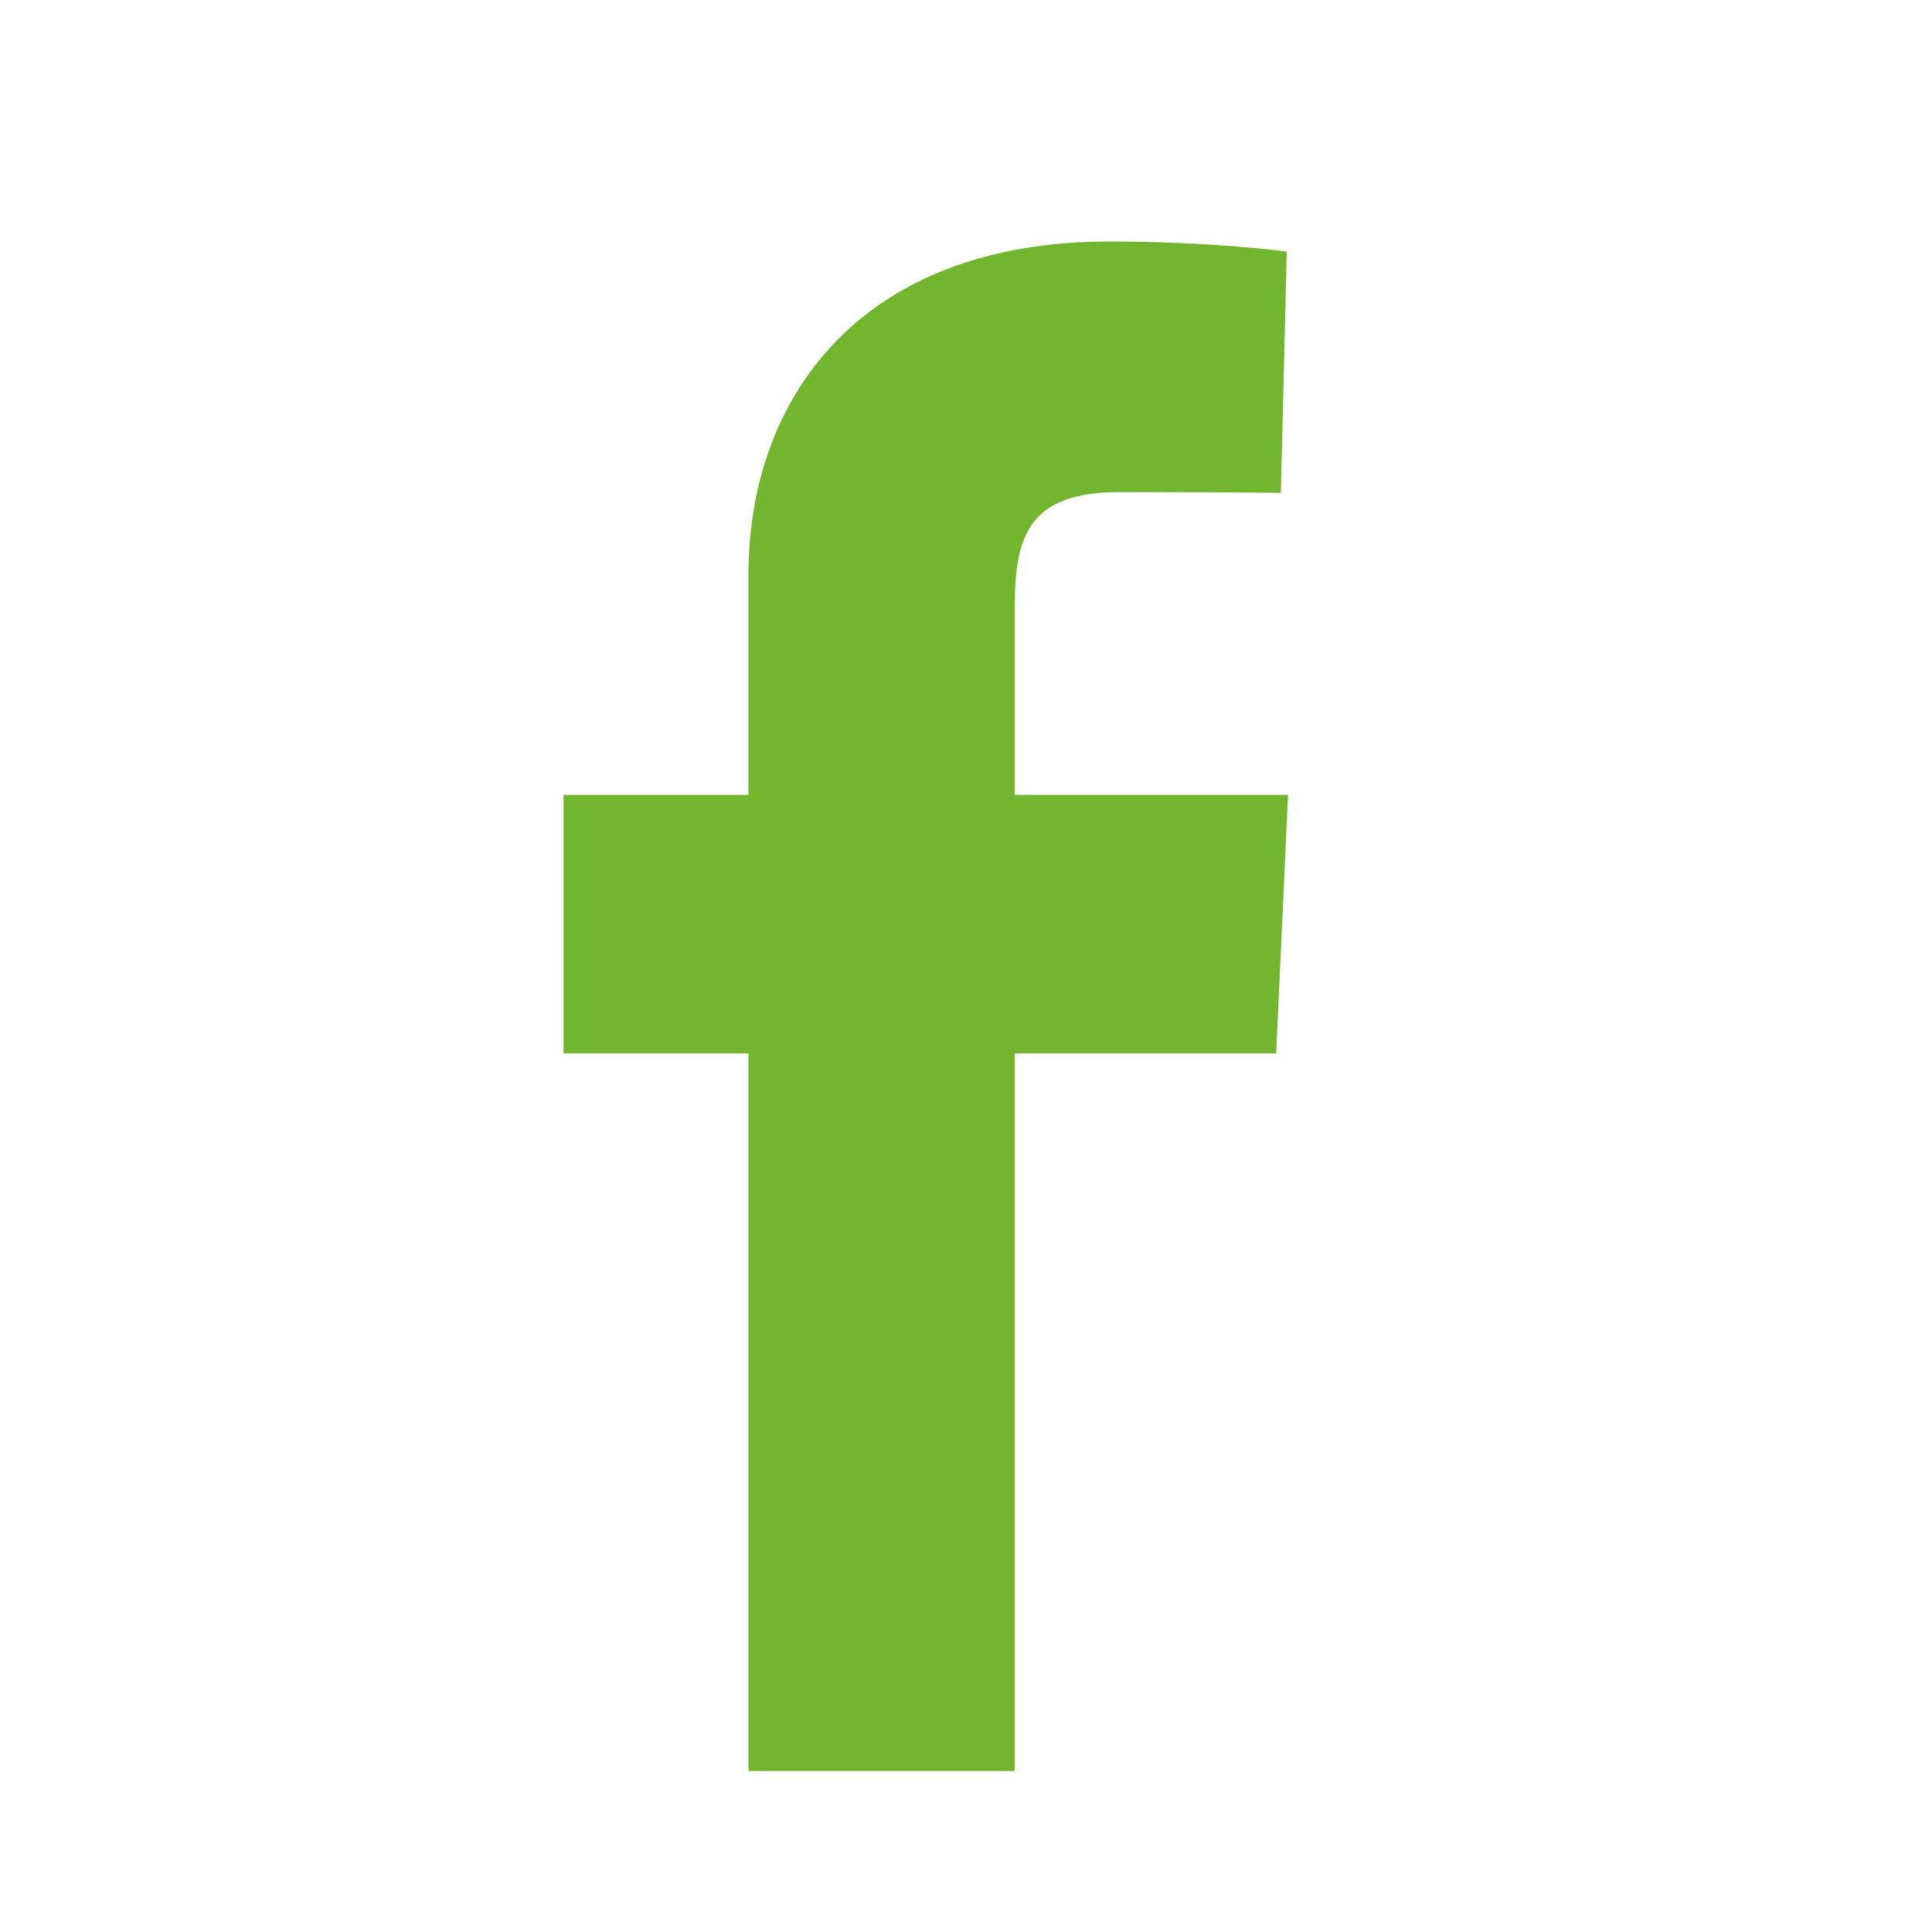 <svg width="32" height="32" viewBox="0 0 32 32" fill="none" xmlns="http://www.w3.org/2000/svg">
<g id="Ic&#195;&#180;nes/R&#195;&#169;seaux sociaux">
<path id="Vector" d="M12.397 29.333V17.446H9.334V13.166H12.397V9.511C12.397 6.638 14.207 4 18.376 4C20.064 4 21.313 4.166 21.313 4.166L21.215 8.163C21.215 8.163 19.941 8.15 18.552 8.15C17.049 8.15 16.808 8.861 16.808 10.041V13.166H21.334L21.137 17.446H16.808V29.333H12.397Z" fill="#71B62E"/>
</g>
</svg>
